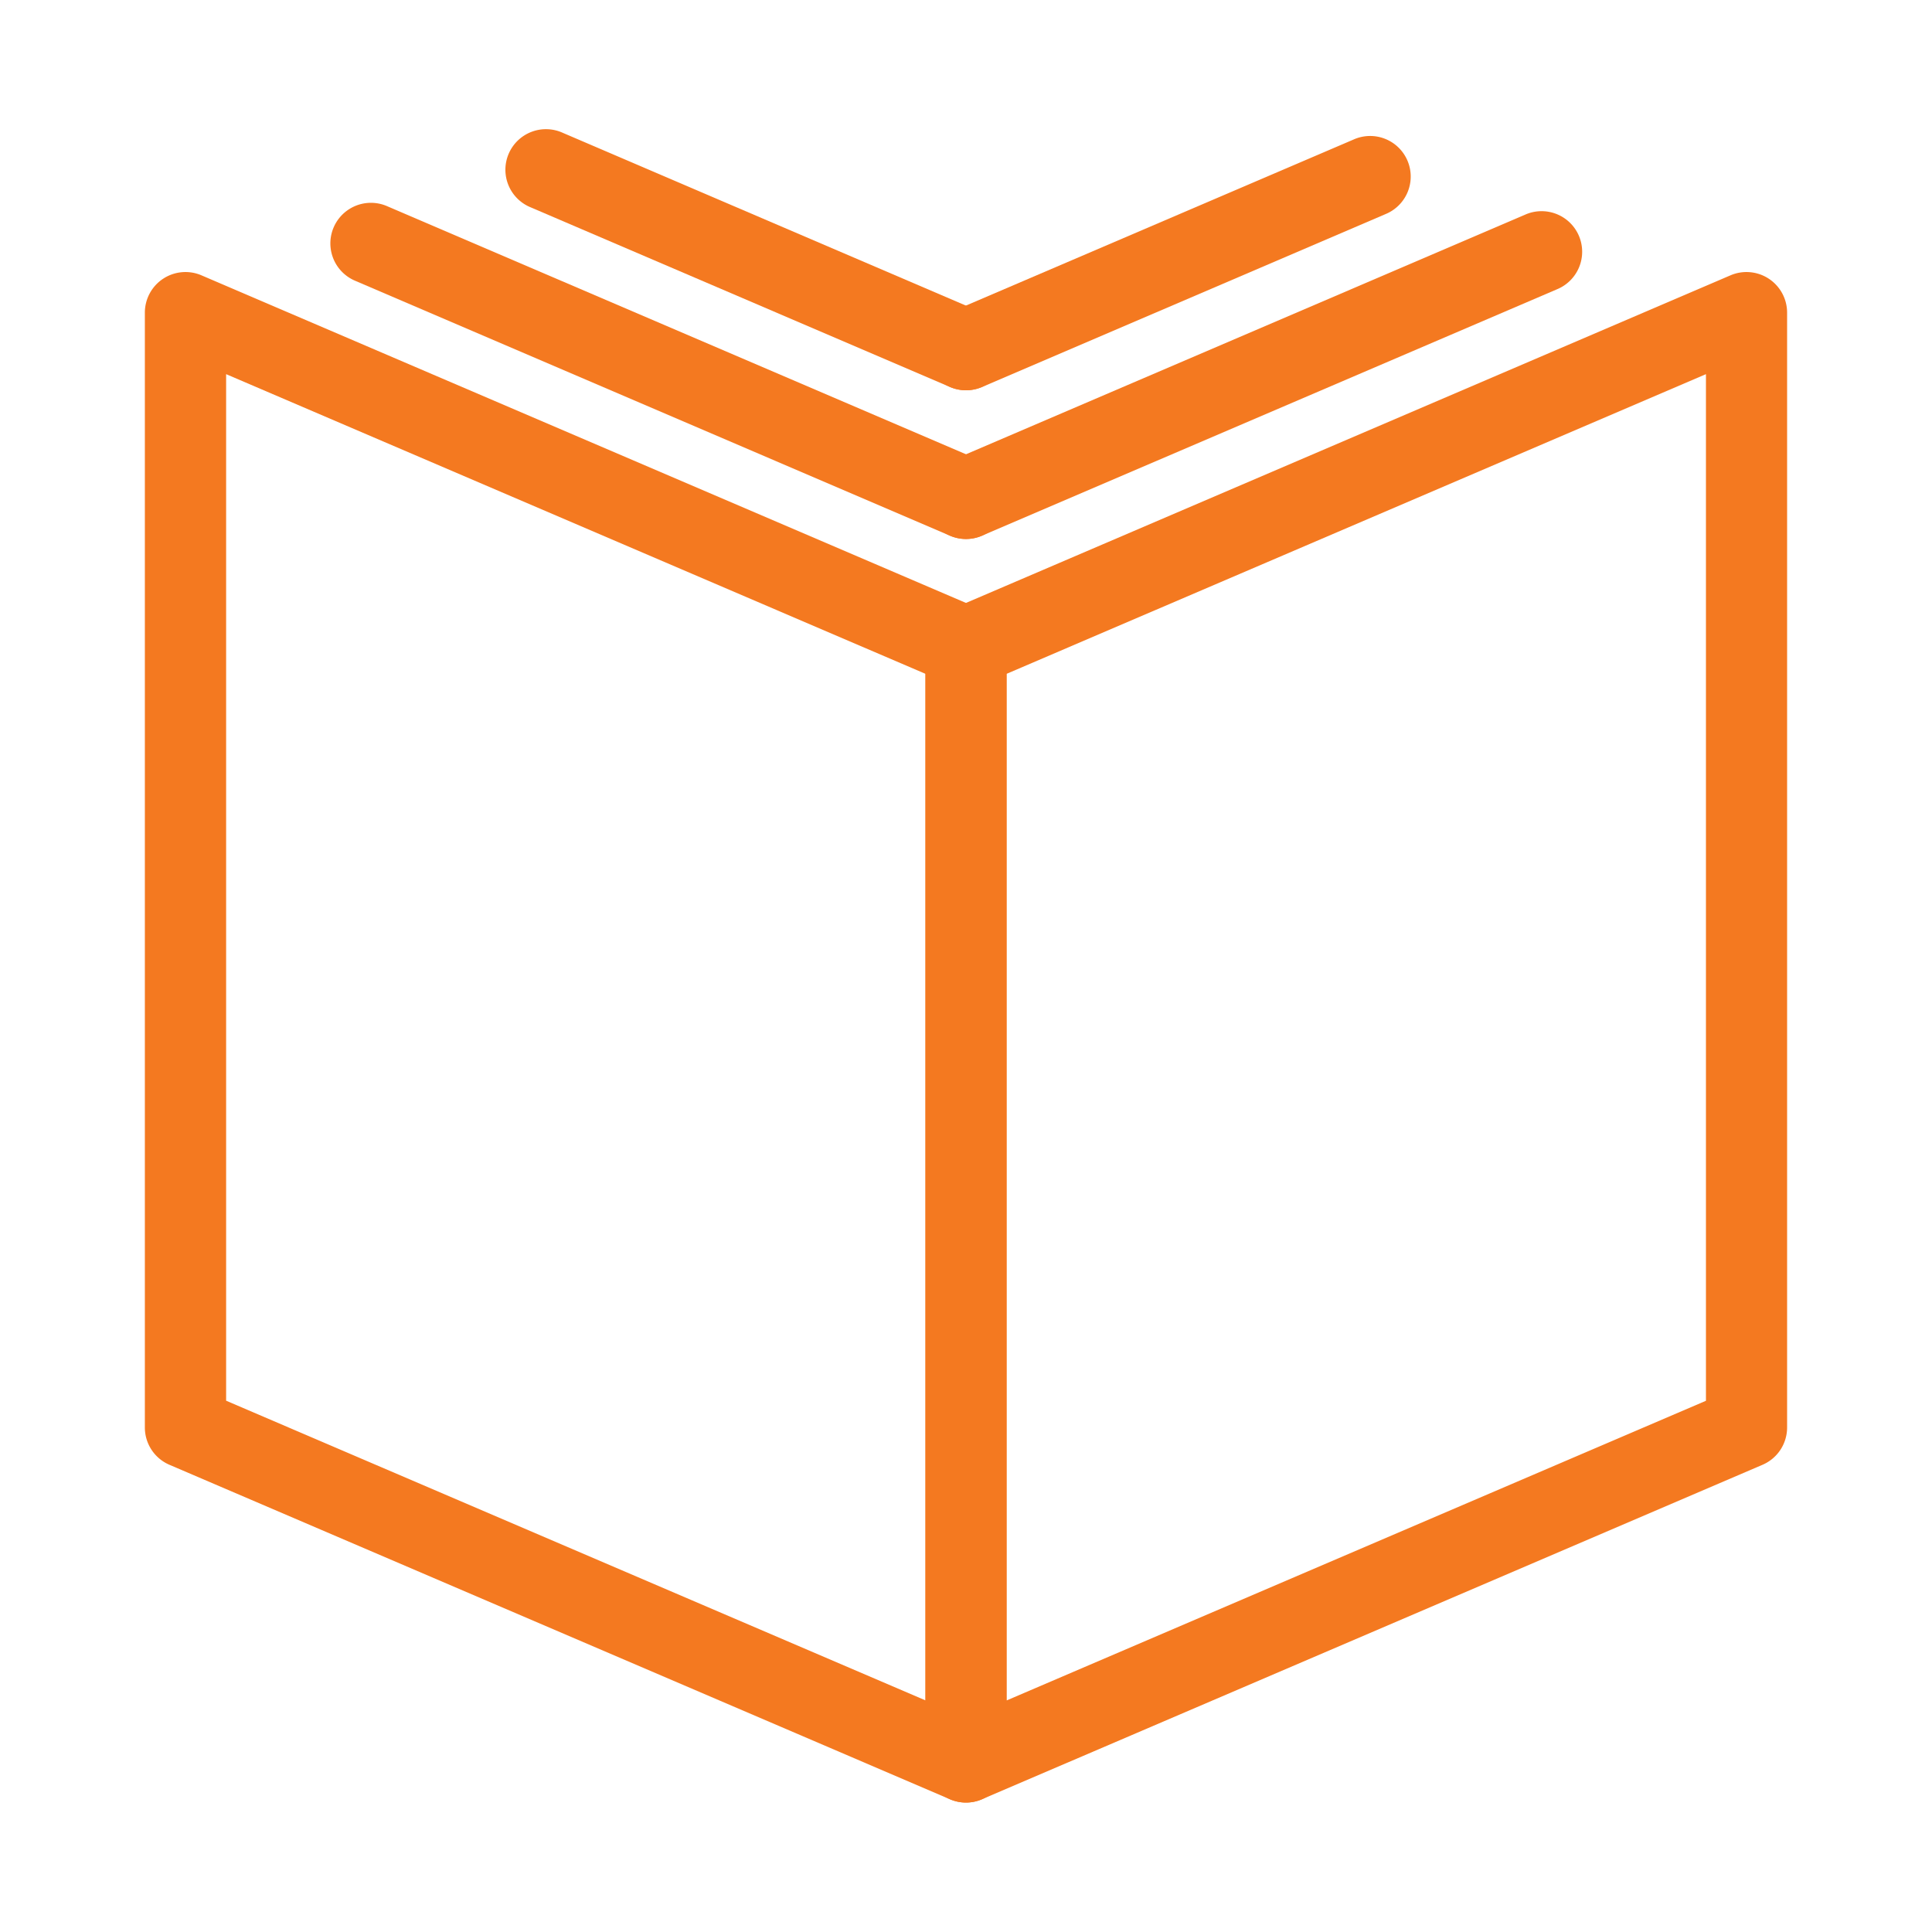 <svg id="Icons" xmlns="http://www.w3.org/2000/svg" viewBox="0 0 500 500"><defs><style>.cls-1{fill:#f47920;}</style></defs><path class="cls-1" d="M250,466.5a10.51,10.51,0,0,1-4.14-.85l-202-86.56a10.5,10.5,0,0,1-6.37-9.65V80.9a10.51,10.51,0,0,1,14.64-9.65l202,86.56a10.5,10.5,0,0,1,6.36,9.65V456A10.49,10.49,0,0,1,250,466.5Zm-191.48-104,181,77.56V174.39l-181-77.56Z"/><path class="cls-1" d="M250,466.5A10.49,10.49,0,0,1,239.5,456V167.46a10.5,10.5,0,0,1,6.36-9.65l202-86.56a10.51,10.51,0,0,1,14.64,9.65V369.44a10.5,10.5,0,0,1-6.37,9.65l-202,86.56A10.51,10.51,0,0,1,250,466.5Zm10.5-292.11V440.08l181-77.56V96.83Z"/><path class="cls-1" d="M250,139.49a10.5,10.5,0,0,1-4.14-20.15L394.67,55.57a10.5,10.5,0,1,1,8.27,19.3l-148.8,63.77A10.47,10.47,0,0,1,250,139.49Z"/><path class="cls-1" d="M250,139.49a10.47,10.47,0,0,1-4.14-.85l-154-66a10.5,10.5,0,0,1,8.28-19.3l154,66A10.5,10.5,0,0,1,250,139.49Z"/><path class="cls-1" d="M250,101a10.47,10.47,0,0,1-4.14-.85L137.32,53.65a10.5,10.5,0,1,1,8.27-19.3L254.14,80.87A10.5,10.5,0,0,1,250,101Z"/><path class="cls-1" d="M250,101a10.5,10.5,0,0,1-4.14-20.15L350.3,36.11a10.5,10.5,0,1,1,8.27,19.3L254.14,100.17A10.47,10.47,0,0,1,250,101Z"/></svg>